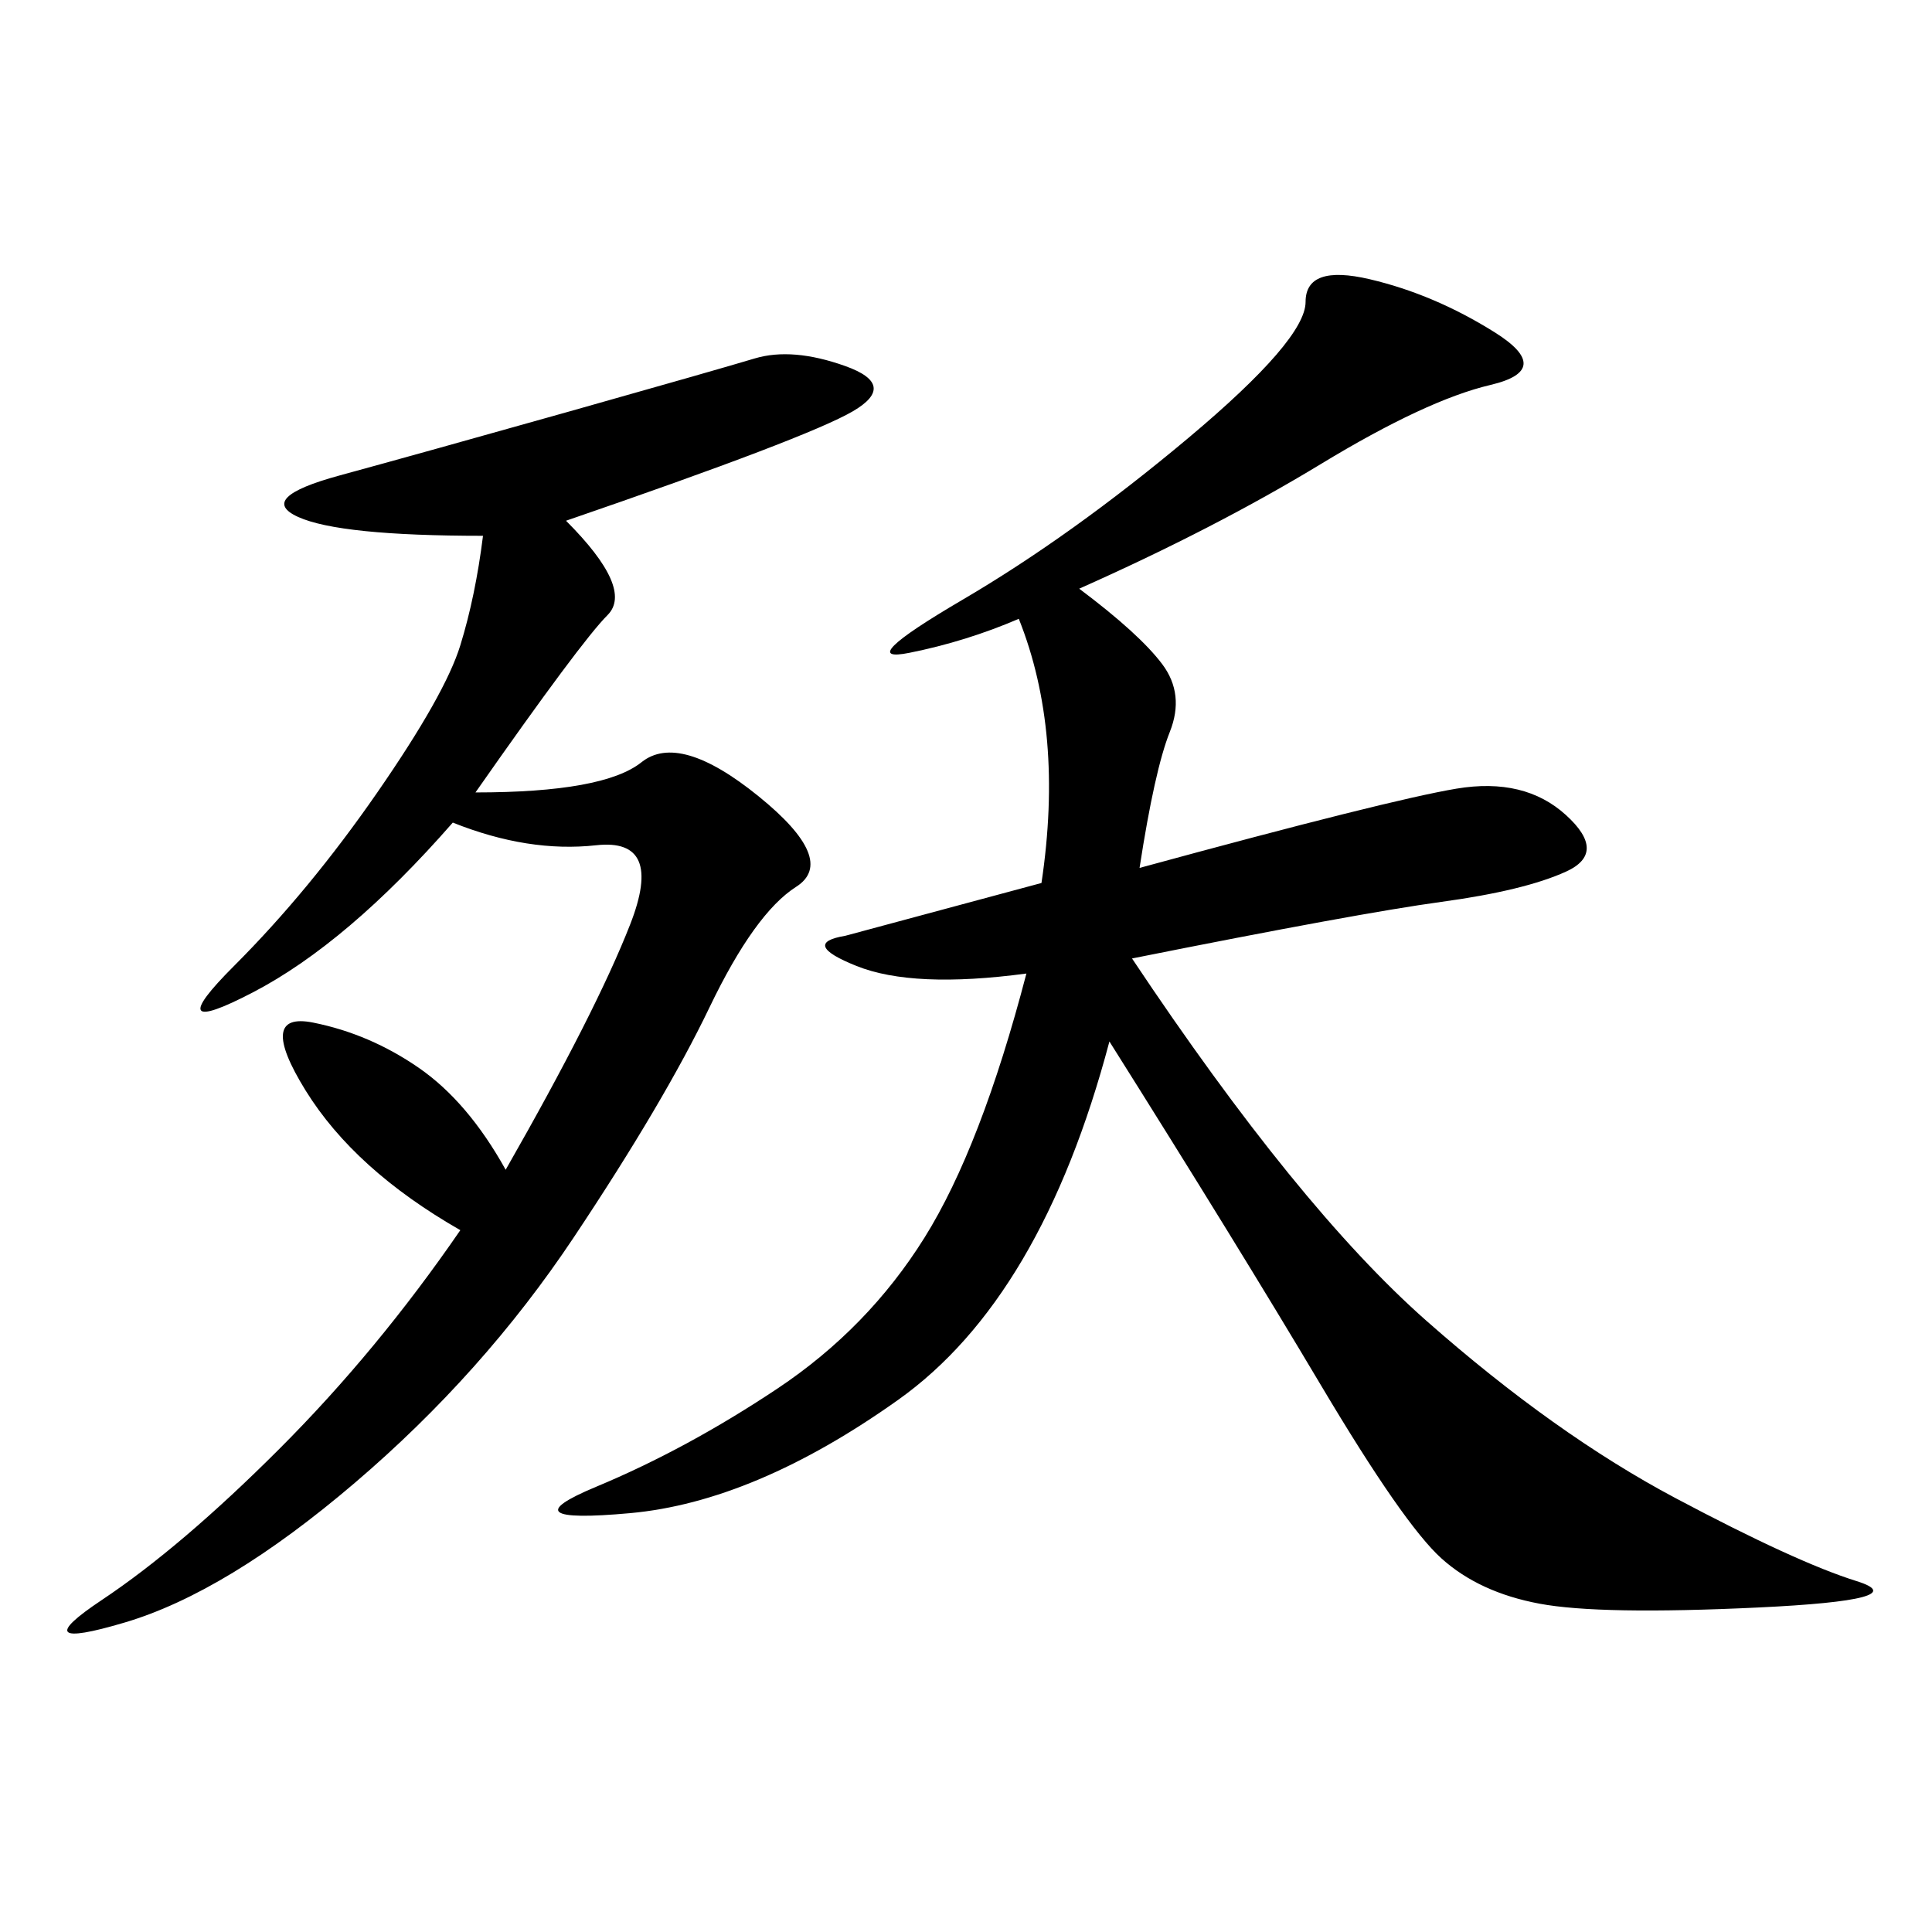 <svg xmlns="http://www.w3.org/2000/svg" xmlns:xlink="http://www.w3.org/1999/xlink" width="300" height="300"><path d="M167.58 91.41Q176.95 98.44 180.47 103.13Q183.98 107.81 181.64 113.67Q179.30 119.53 176.95 134.77L176.95 134.77Q215.63 124.22 226.17 122.46Q236.72 120.70 243.16 126.56Q249.61 132.42 243.16 135.35Q236.72 138.28 223.83 140.04Q210.94 141.80 175.78 148.83L175.78 148.83Q201.56 187.50 221.48 205.08Q241.41 222.66 260.16 232.62Q278.91 242.58 288.28 245.51Q297.66 248.44 273.05 249.61Q248.44 250.78 239.06 249.02Q229.69 247.27 223.83 241.99Q217.97 236.72 205.08 215.04Q192.19 193.36 172.27 161.72L172.27 161.72Q161.72 201.56 139.45 217.38Q117.19 233.20 97.85 234.96Q78.52 236.72 92.58 230.86Q106.64 225 120.70 215.63Q134.77 206.25 143.55 192.19Q152.34 178.13 159.38 151.17L159.38 151.17Q141.80 153.52 133.01 150Q124.22 146.48 131.25 145.31L131.25 145.31L161.72 137.11Q165.23 113.67 158.20 96.09L158.20 96.09Q150 99.61 141.21 101.37Q132.42 103.13 149.41 93.16Q166.41 83.20 184.57 67.97Q202.73 52.73 202.73 46.88L202.73 46.88Q202.73 41.02 212.70 43.36Q222.66 45.70 232.03 51.56Q241.41 57.42 231.45 59.77Q221.48 62.11 205.08 72.07Q188.67 82.03 167.58 91.41L167.58 91.41ZM87.89 80.86Q98.44 91.41 94.34 95.51Q90.23 99.61 73.83 123.05L73.83 123.05Q93.75 123.05 99.61 118.36Q105.47 113.67 117.77 123.63Q130.08 133.59 123.63 137.70Q117.19 141.80 110.16 156.45Q103.13 171.09 89.06 192.19Q75 213.28 55.08 230.27Q35.16 247.27 19.34 251.95Q3.52 256.64 15.82 248.44Q28.13 240.23 43.36 225Q58.59 209.77 71.48 191.02L71.48 191.02Q55.08 181.64 47.46 169.34Q39.84 157.03 48.63 158.79Q57.42 160.55 65.04 165.82Q72.66 171.09 78.52 181.64L78.52 181.64Q92.58 157.03 97.85 143.55Q103.13 130.08 92.58 131.25Q82.03 132.42 70.31 127.73L70.31 127.73Q53.91 146.48 39.26 154.10Q24.61 161.72 36.33 150Q48.05 138.28 58.59 123.05Q69.14 107.81 71.48 100.20Q73.83 92.58 75 83.20L75 83.20Q52.73 83.20 46.29 80.27Q39.84 77.34 52.73 73.83Q65.63 70.31 88.48 63.87Q111.33 57.42 117.19 55.66Q123.05 53.91 131.25 56.84Q139.45 59.77 132.42 63.87Q125.39 67.97 87.89 80.86L87.89 80.86Z"/></svg>
